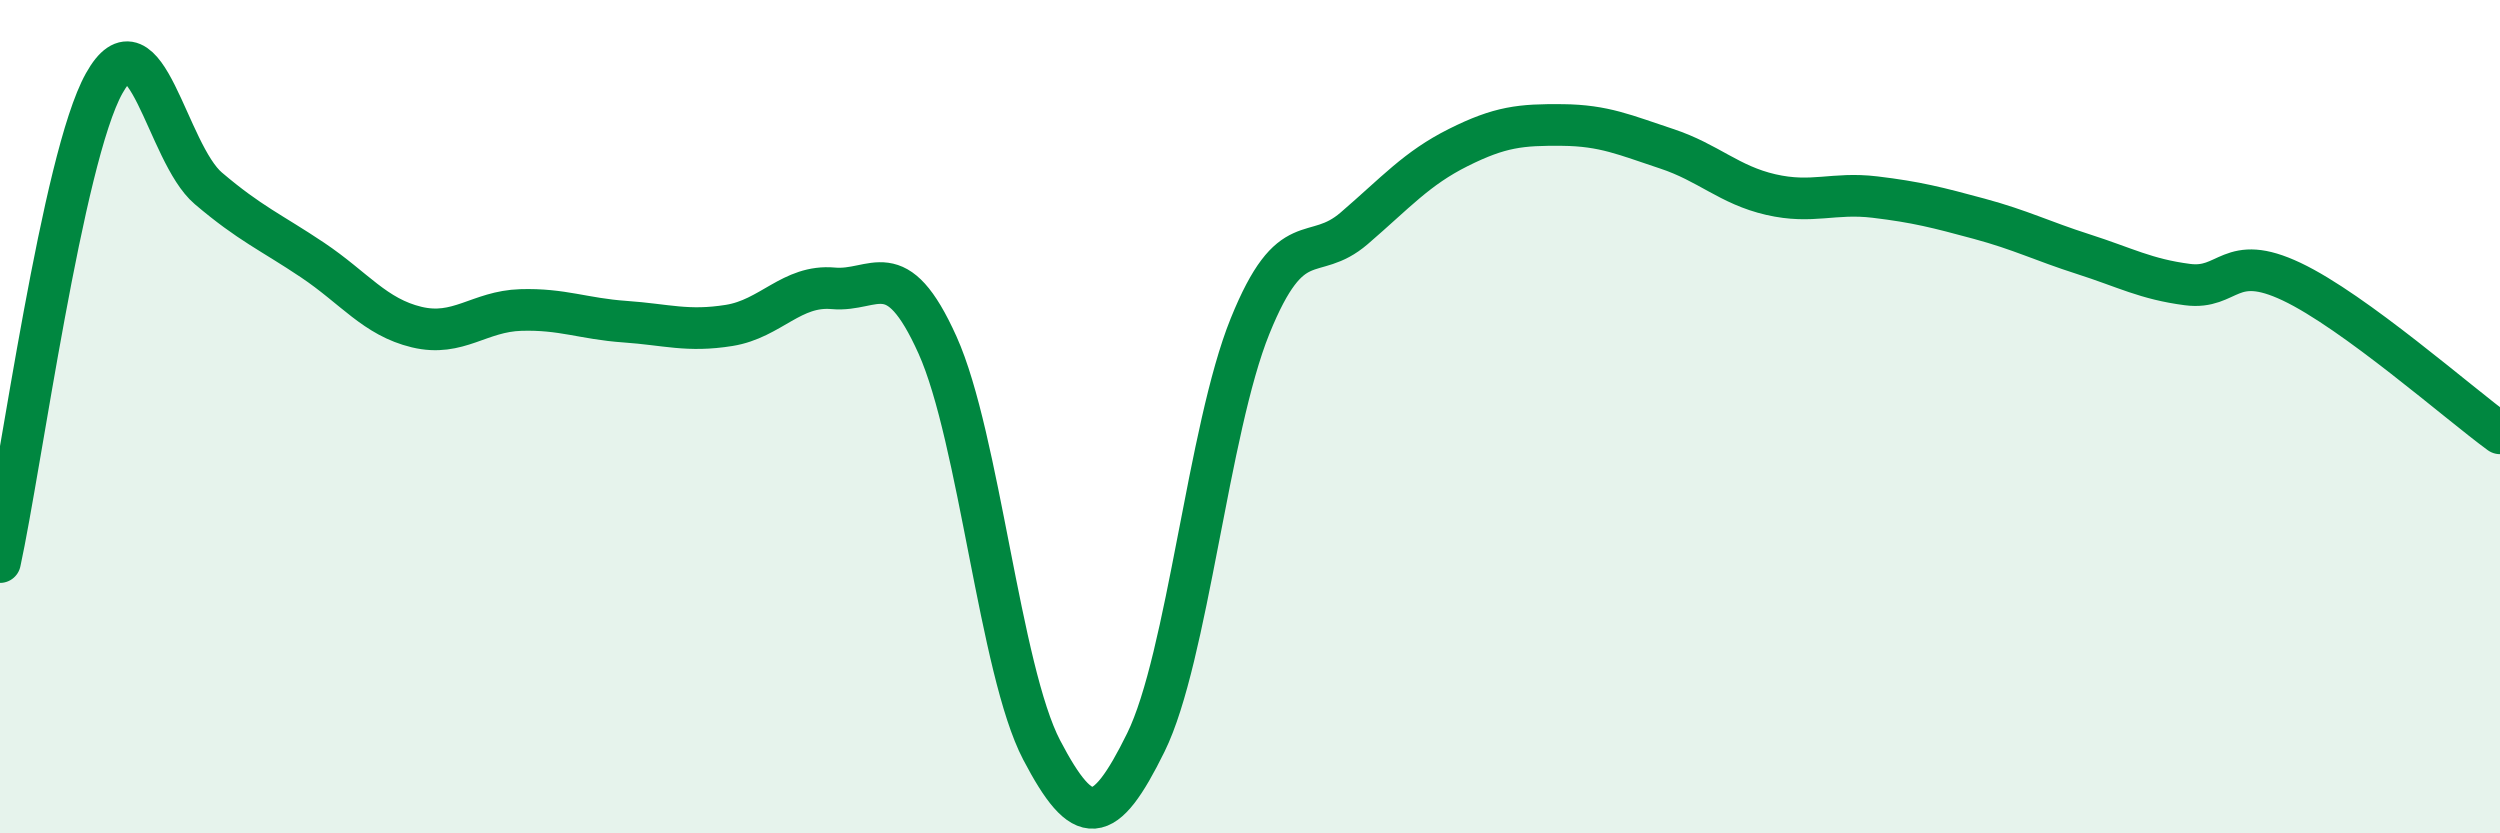 
    <svg width="60" height="20" viewBox="0 0 60 20" xmlns="http://www.w3.org/2000/svg">
      <path
        d="M 0,13.49 C 0.5,11.19 1.5,3.79 2.5,2 C 3.5,0.21 4,3.67 5,4.52 C 6,5.37 6.5,5.57 7.5,6.24 C 8.5,6.91 9,7.61 10,7.85 C 11,8.09 11.5,7.47 12.5,7.44 C 13.5,7.41 14,7.65 15,7.72 C 16,7.79 16.5,7.97 17.5,7.81 C 18.5,7.65 19,6.83 20,6.92 C 21,7.01 21.5,6.06 22.5,8.28 C 23.5,10.5 24,16.09 25,18 C 26,19.91 26.5,19.85 27.5,17.82 C 28.5,15.79 29,10.3 30,7.83 C 31,5.36 31.5,6.34 32.5,5.48 C 33.5,4.62 34,4.04 35,3.54 C 36,3.04 36.5,2.99 37.5,3 C 38.5,3.01 39,3.24 40,3.57 C 41,3.9 41.5,4.44 42.5,4.67 C 43.5,4.9 44,4.61 45,4.73 C 46,4.85 46.5,4.98 47.5,5.25 C 48.5,5.52 49,5.78 50,6.1 C 51,6.42 51.5,6.7 52.5,6.83 C 53.5,6.96 53.5,6.05 55,6.76 C 56.5,7.47 59,9.67 60,10.4L60 20L0 20Z"
        fill="#008740"
        opacity="0.1"
        stroke-linecap="round"
        stroke-linejoin="round"
      />
      <path
        d="M 0,13.49 C 0.5,11.19 1.5,3.79 2.5,2 C 3.5,0.21 4,3.67 5,4.52 C 6,5.37 6.5,5.57 7.5,6.24 C 8.5,6.91 9,7.61 10,7.85 C 11,8.09 11.5,7.47 12.5,7.44 C 13.5,7.41 14,7.65 15,7.72 C 16,7.79 16.5,7.97 17.5,7.81 C 18.5,7.65 19,6.83 20,6.92 C 21,7.01 21.5,6.06 22.5,8.28 C 23.5,10.5 24,16.09 25,18 C 26,19.91 26.5,19.85 27.5,17.82 C 28.5,15.79 29,10.3 30,7.83 C 31,5.36 31.5,6.34 32.5,5.48 C 33.5,4.62 34,4.04 35,3.54 C 36,3.04 36.5,2.99 37.5,3 C 38.5,3.01 39,3.24 40,3.57 C 41,3.9 41.5,4.44 42.5,4.67 C 43.5,4.9 44,4.61 45,4.73 C 46,4.85 46.5,4.98 47.5,5.25 C 48.5,5.52 49,5.78 50,6.1 C 51,6.42 51.5,6.7 52.5,6.83 C 53.5,6.96 53.5,6.05 55,6.76 C 56.5,7.47 59,9.67 60,10.4"
        stroke="#008740"
        stroke-width="1"
        fill="none"
        stroke-linecap="round"
        stroke-linejoin="round"
      />
    </svg>
  